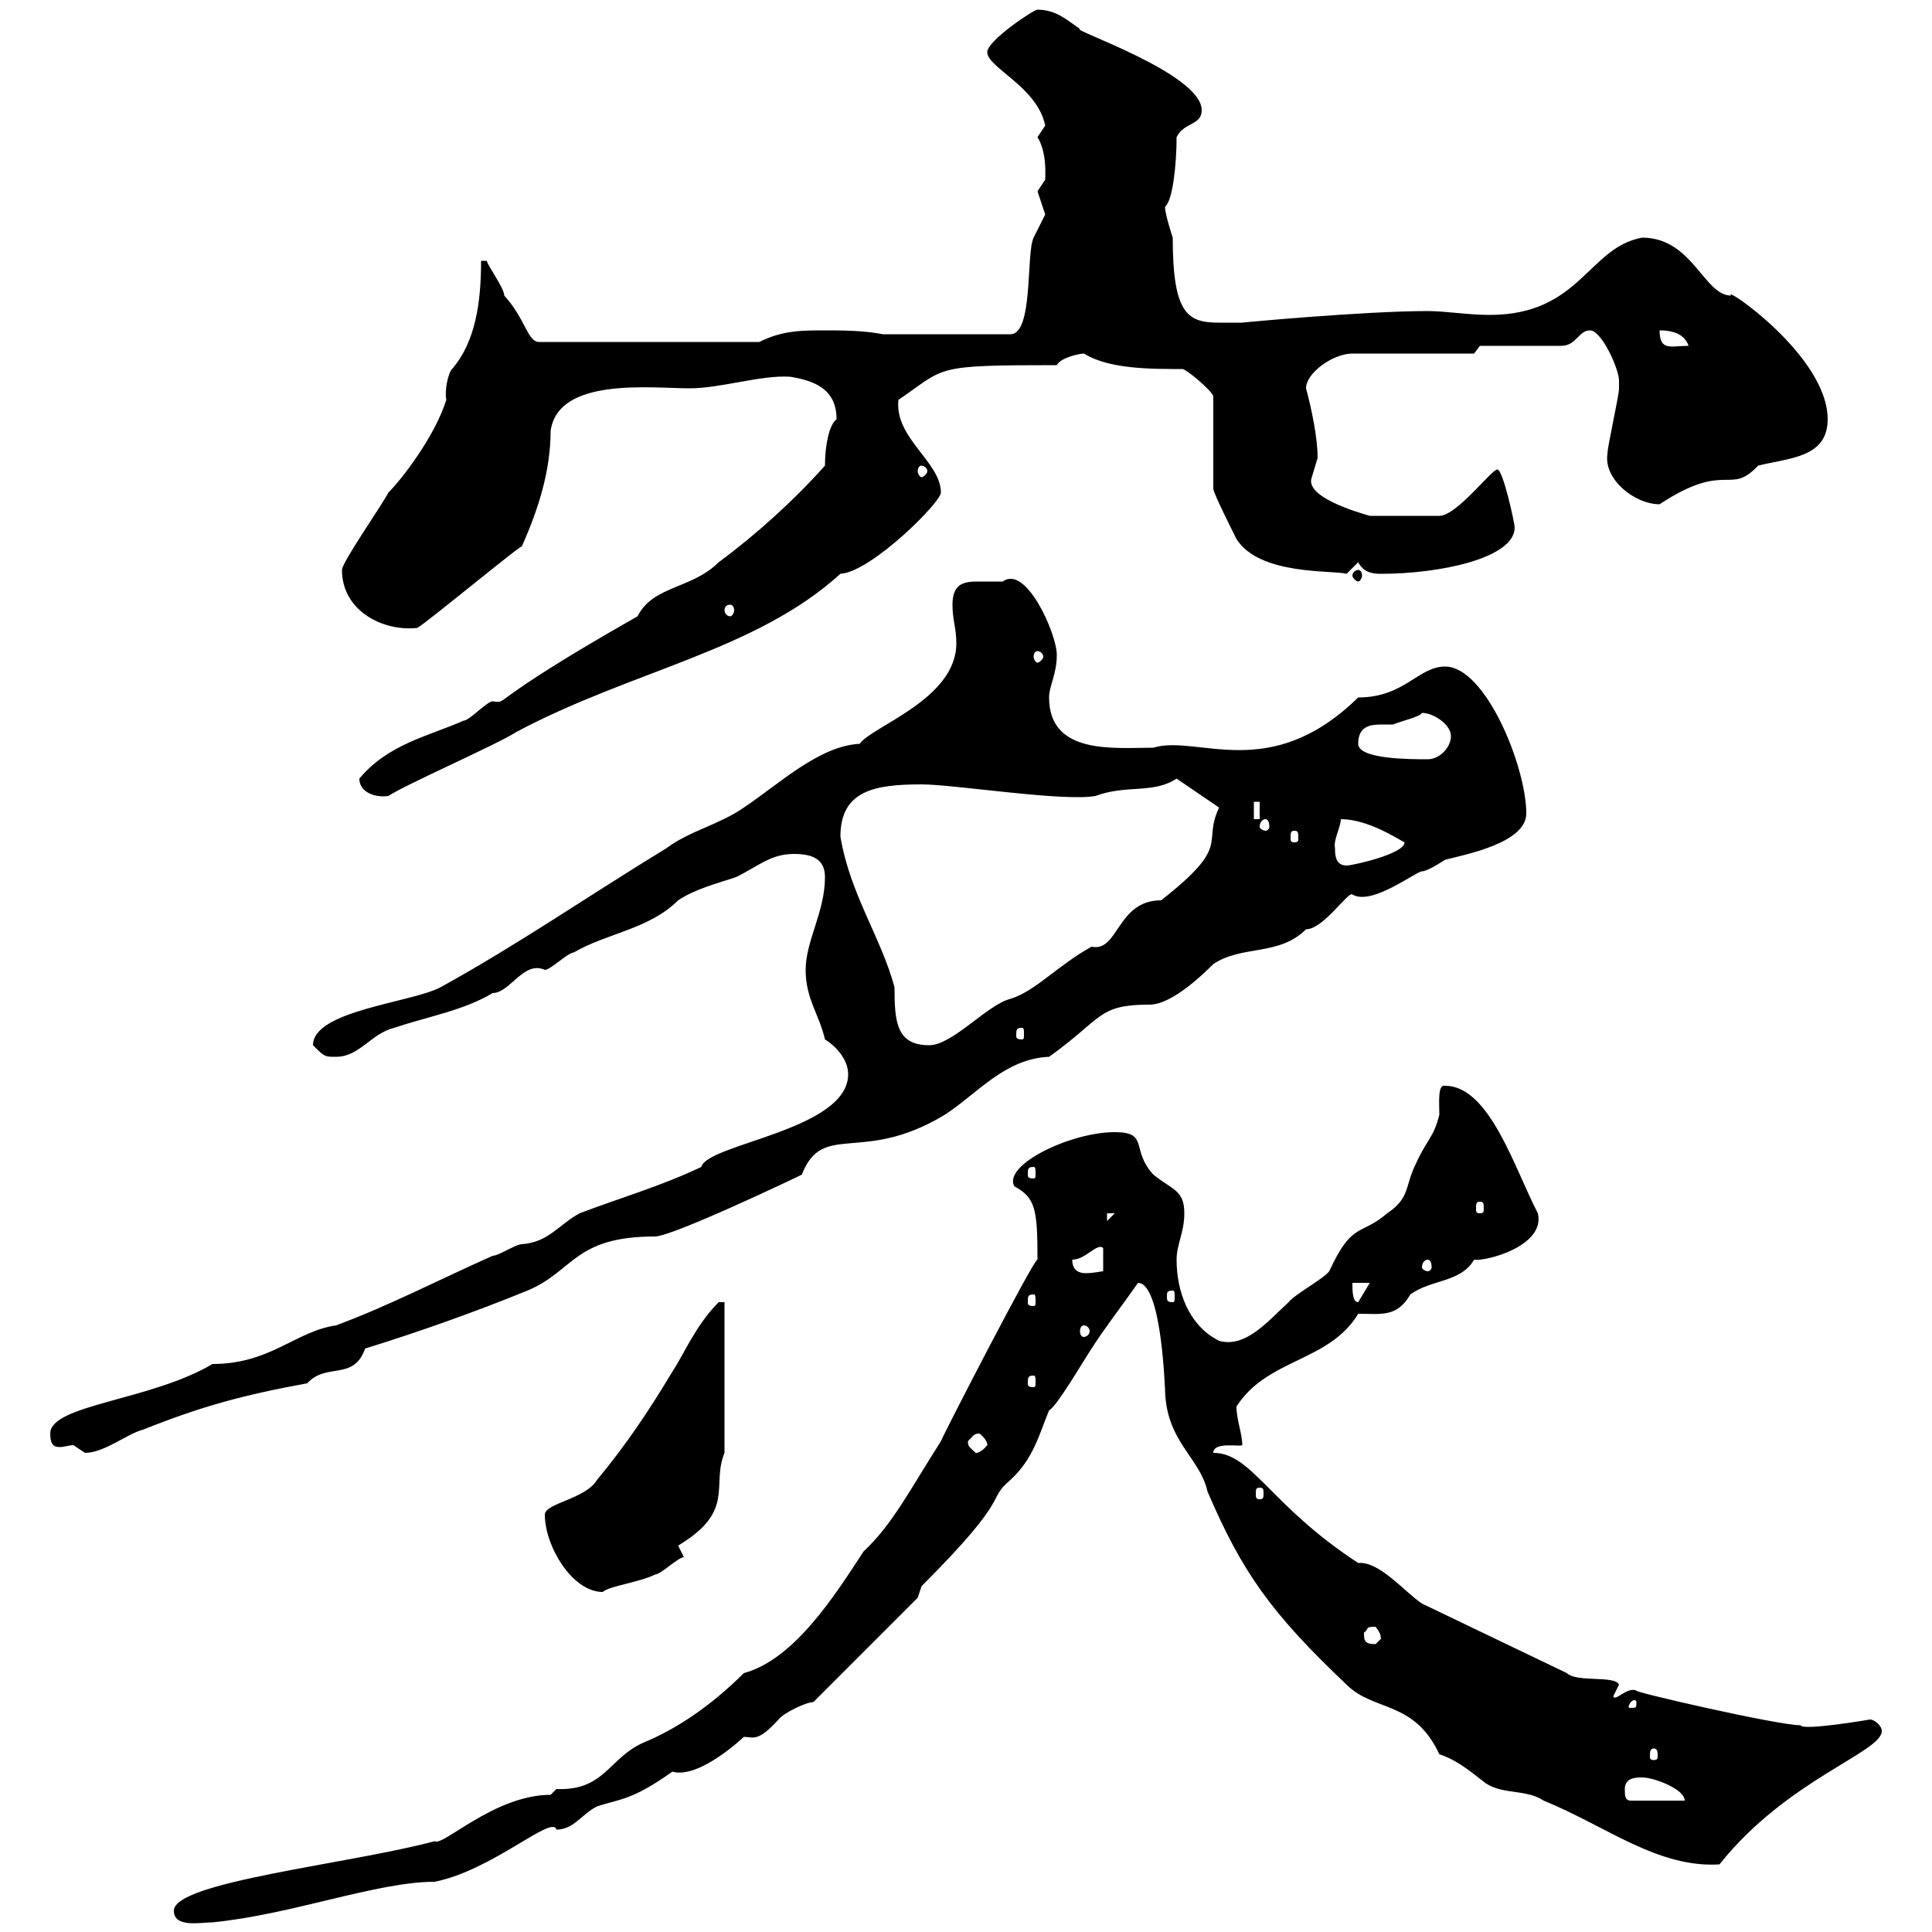 <svg xmlns="http://www.w3.org/2000/svg" xmlns:xlink="http://www.w3.org/1999/xlink" width="300" height="300"><path d="M27 296.70C27 299.40 31.20 298.50 33 298.50C45.30 297.30 58.50 292.20 67.50 292.20C76.50 290.40 85.80 281.70 86.40 284.10C89.10 284.10 90.30 281.70 92.70 280.50C96.30 279.30 98.10 279.60 104.40 275.10C108.60 276.30 115.50 269.70 115.50 269.70C117 269.70 117.60 270.60 120.90 267C121.50 266.10 125.10 264.30 126.30 264.30L142.50 248.10C142.50 248.10 143.10 246.30 143.10 246.30C157.50 231.90 153 233.10 156.90 229.80C160.50 226.50 161.40 222.60 162.90 219C164.10 218.40 168.30 211.20 169.50 209.40C171.60 206.10 174 203.10 176.70 199.20C180.60 199.20 180.90 217.50 180.90 215.40C180.90 223.80 186.30 226.20 187.50 231.60C192.90 244.20 197.40 250.50 209.10 261.60C213.30 265.80 219.60 264 223.50 272.40C226.20 273.30 228 274.80 230.70 276.90C233.40 278.70 237 277.80 239.70 279.60C249.30 283.50 257.40 290.10 267 289.50C277.50 276.30 292.20 272.10 292.20 268.80C292.20 267.90 291 267 290.40 267C290.40 267 279.90 268.80 279.60 267.90C276 267.90 252.60 262.50 254.10 262.50C252.60 261.90 250.80 264.30 250.50 263.40C250.50 263.40 251.40 261.60 251.40 261.60C250.80 260.10 244.80 261.30 243.30 259.80L220.80 249C218.10 247.20 214.20 242.40 210.90 242.70C197.10 233.70 194.40 225.60 188.40 225.60C188.40 223.80 192.60 224.70 192.90 224.40C192.90 222.60 192 220.50 192 218.40C196.80 210.90 206.40 211.50 210.90 204C214.50 204 216.90 204.60 219 201C222.30 198.60 226.80 199.20 228.90 195.60C230.70 195.90 240 193.50 238.80 188.40C235.20 181.50 231.30 168.60 224.40 168.60C223.20 168.30 223.50 171.30 223.50 173.10C222.60 176.70 221.70 176.70 219.90 180.60C218.10 184.20 219 186 215.40 188.40C211.20 192 210 189.60 206.40 197.40C205.50 198.60 201 201 200.10 202.20C197.10 204.90 193.50 209.40 189.30 208.20C184.50 205.80 182.70 200.40 182.70 195.60C182.70 193.20 183.90 191.40 183.90 188.40C183.90 184.80 182.10 184.80 179.10 182.40C175.50 178.50 178.50 175.80 173.10 175.80C166.20 175.80 155.70 180.90 157.50 184.20C160.80 186 161.10 187.80 161.10 195.60C160.80 195 146.70 222.30 146.10 223.80C141.30 231.30 138.60 236.70 134.10 240.90C129.60 247.80 123.30 257.70 115.50 259.80C110.40 264.90 105 268.50 99.90 270.60C94.50 273 93.90 278.10 86.40 277.80C86.40 277.80 85.50 278.70 85.50 278.70C76.80 278.70 68.70 286.80 67.50 285.90C54 289.50 27 292.20 27 296.70ZM252.30 277.80C252.30 276 254.10 276 255 276C256.80 276 261.60 277.80 261.60 279.60L253.20 279.60C252.30 279.60 252.30 278.70 252.30 277.80ZM256.80 271.50C257.40 271.50 257.40 272.10 257.40 272.70C257.40 273 257.40 273.30 256.80 273.30C256.20 273.30 256.20 273 256.20 272.70C256.20 272.10 256.20 271.50 256.80 271.50ZM254.10 264.30C254.10 265.20 254.10 265.20 253.20 265.20C252.90 265.20 252.90 265.20 252.90 264.90C252.90 264.90 253.20 264 253.80 264C253.80 264 254.10 264 254.10 264.30ZM211.80 253.50C212.70 252.90 211.80 252.60 213.60 252.60C214.80 254.10 214.20 254.40 214.50 254.40C214.50 254.40 213.60 255.30 213.60 255.30C211.80 255.30 211.80 254.70 211.80 253.50ZM84.60 235.20C84.60 240 88.80 247.20 93.60 247.20C94.50 246.30 99.30 245.70 101.70 244.50C102.60 244.50 105.30 241.80 106.20 241.80L105.30 240C114.30 234.60 110.40 230.70 112.50 225.60L112.50 202.20L111.60 202.20C108 205.80 106.20 210.30 104.40 213C100.80 219 97.20 224.40 92.70 229.80C90.90 232.80 84.60 233.40 84.60 235.20ZM195.60 231C196.20 231 196.20 231.30 196.20 231.90C196.20 232.50 196.20 232.80 195.60 232.80C195 232.80 195 232.50 195 231.90C195 231.30 195 231 195.60 231ZM7.80 222.60C7.80 224.40 8.40 224.70 9.30 224.70C9.90 224.70 10.80 224.40 11.40 224.40C11.40 224.40 13.20 225.60 13.20 225.60C16.20 225.60 19.80 222.60 22.20 222C31.20 218.40 37.80 216.60 47.70 214.80C50.70 211.50 54.90 214.50 56.70 209.40C65.40 206.70 73.80 203.70 81.90 200.40C89.10 197.40 89.10 192 101.70 192C104.40 192 123.30 183 124.50 182.40C127.80 174 133.80 180.90 146.70 173.10C151.80 169.80 156 164.40 162.90 164.10C171.30 158.10 170.40 156 178.50 156C182.10 156 187.20 150.90 188.40 149.70C192.90 146.70 198.60 148.50 202.80 144.30C205.50 144.30 209.40 138.30 210 138.90C213 140.70 219.90 135.30 220.80 135.30C221.70 135.30 224.40 133.50 224.40 133.50C228 132.60 237 130.80 237 126.30C237 119.10 230.70 103.50 224.40 103.50C220.20 103.50 218.10 108.30 210.90 108.30C197.10 121.80 186 114 179.10 116.10C173.10 116.10 162.90 117.30 162.90 108.30C162.90 106.50 164.10 104.70 164.10 101.70C164.10 98.40 159.30 87.60 155.70 90.30C154.20 90.30 153.30 90.30 151.80 90.30C149.70 90.30 147.90 90.60 147.90 93.90C147.90 96.30 148.50 97.50 148.50 99.90C148.50 108.60 135.30 112.80 133.50 115.50C127.20 115.80 120.90 121.80 115.50 125.40C111.60 128.10 107.10 129 103.50 131.70C91.20 139.20 80.40 146.70 68.40 153.30C63.90 155.70 48.60 156.90 48.60 162.30C50.40 164.10 50.40 164.10 52.20 164.10C55.80 164.10 57.60 160.50 61.20 159.60C66.60 157.80 72 156.90 76.50 154.20C79.20 154.20 81.30 149.10 84.60 150.60C85.50 150.60 88.20 147.90 89.10 147.90C94.20 144.90 100.80 144.30 105.30 139.80C108 138 111.60 137.10 114.30 136.20C117.90 134.40 119.70 132.60 123.30 132.60C126.30 132.60 128.10 133.50 128.10 136.20C128.10 141.60 125.10 146.10 125.10 150.60C125.10 155.10 127.20 157.50 128.10 161.40C129.60 162.30 131.70 164.40 131.70 166.80C131.70 175.50 109.80 177.60 108.90 181.20C102.60 184.20 96.30 186 90 188.40C86.70 190.20 85.20 192.90 81 193.20C80.10 193.20 77.40 195 76.50 195C68.40 198.60 60.30 202.80 52.20 205.80C45.90 206.70 42 211.80 33 211.80C23.40 217.50 7.80 218.10 7.80 222.60ZM150.30 223.80C151.20 222.90 151.20 222.60 152.10 222.60C153.60 223.80 153.30 224.70 153.30 224.40C152.10 225.90 151.20 225.60 151.50 225.60C150.60 224.70 150.30 224.70 150.30 223.80ZM160.50 213.60C160.80 213.60 160.80 213.90 160.80 214.80C160.80 215.10 160.80 215.40 160.50 215.40C159.60 215.40 159.60 215.10 159.60 214.80C159.60 213.90 159.60 213.60 160.50 213.60ZM168.30 205.80C168.60 205.80 169.20 206.10 169.20 206.70C169.20 207.30 168.60 207.60 168.30 207.60C168 207.60 167.70 207.30 167.70 206.70C167.70 206.10 168 205.80 168.30 205.80ZM160.50 201C160.80 201 160.80 201.30 160.80 202.20C160.80 202.50 160.80 202.80 160.50 202.80C159.60 202.80 159.60 202.50 159.60 202.20C159.60 201.30 159.60 201 160.50 201ZM210 199.20L212.70 199.20L210.90 202.20C210 202.20 210 200.40 210 199.20ZM182.10 200.40C182.40 200.40 182.40 200.70 182.40 201.30C182.40 201.90 182.40 202.20 182.10 202.20C181.20 202.20 181.20 201.90 181.20 201.30C181.20 200.70 181.20 200.40 182.10 200.40ZM166.50 195.60C168.60 195.60 170.40 192.90 171.30 193.80L171.30 197.40C171 197.40 169.80 197.70 168.60 197.70C167.70 197.70 166.50 197.40 166.50 195.60ZM221.70 195.60C222 195.60 222.30 195.90 222.30 196.80C222.30 197.10 222 197.40 221.70 197.40C221.40 197.40 220.80 197.10 220.80 196.80C220.80 195.90 221.40 195.60 221.70 195.60ZM171.90 188.40L173.10 188.40L171.90 189.60ZM229.80 186.60C230.40 186.60 230.40 186.90 230.40 187.80C230.40 188.10 230.40 188.40 229.80 188.40C229.20 188.40 229.20 188.10 229.20 187.80C229.20 186.90 229.20 186.60 229.80 186.60ZM160.50 181.20C160.80 181.20 160.80 181.50 160.80 182.40C160.80 182.70 160.80 183 160.50 183C159.60 183 159.60 182.70 159.60 182.40C159.60 181.50 159.60 181.20 160.50 181.20ZM130.50 129.90C130.50 122.70 135.90 121.80 143.10 121.80C148.20 121.80 165 124.50 170.10 123.60C174.90 121.80 179.10 123.30 182.70 120.90L189.30 125.40C186.60 131.10 191.40 131.10 180.30 139.80C173.40 139.80 173.70 147.90 169.50 147C164.10 150 160.80 153.90 156.90 155.10C153.30 156 147.90 162.30 144.30 162.30C139.20 162.30 138.90 158.70 138.90 153.30C136.80 145.50 132 138.90 130.50 129.90ZM158.70 159.60C159 159.60 159 159.90 159 160.80C159 161.10 159 161.40 158.70 161.40C157.80 161.40 157.80 161.10 157.80 160.80C157.80 159.90 157.80 159.60 158.70 159.60ZM207.30 131.70C207 130.50 208.20 128.40 208.20 127.20C212.40 127.20 216.90 130.20 218.10 130.80C218.10 132.60 210 134.40 209.10 134.40C207.30 134.40 207.30 132.60 207.30 131.70ZM201 129C201.60 129 201.60 129.30 201.60 130.20C201.60 130.50 201.60 130.80 201 130.80C200.40 130.80 200.40 130.50 200.40 130.20C200.40 129.30 200.40 129 201 129ZM196.50 127.20C196.80 127.20 197.10 127.50 197.10 128.40C197.10 128.70 196.80 129 196.50 129C196.20 129 195.60 128.70 195.60 128.40C195.60 127.50 196.20 127.20 196.50 127.20ZM194.70 124.50L195.60 124.50L195.60 127.20L194.70 127.20ZM55.80 120.90C55.80 123 58.20 123.90 60.30 123.60C63 121.80 77.40 115.50 80.10 113.70C98.10 104.10 117.30 101.10 130.50 89.10C135.30 88.80 146.10 78 146.10 76.50C146.10 71.70 138.90 68.10 139.50 62.10C147 57 144.60 56.70 164.10 56.70C164.70 55.50 167.70 54.90 168.30 54.90C171.30 56.70 175.50 57.30 182.10 57.30C182.70 57.30 183 57.30 183.60 57.30C184.20 57.30 188.10 60.60 188.40 61.50L188.40 75.90C188.40 76.50 191.10 81.90 192 83.70C195.60 89.40 207 88.50 209.10 89.10L210.90 87.30C211.80 89.10 213.60 89.10 214.50 89.10C223.50 89.10 235.20 86.70 235.20 81.90C235.20 81.30 233.40 72.90 232.50 72.90C231.60 72.90 226.20 80.10 223.50 80.10L212.70 80.10C210.60 79.50 202.50 77.10 203.70 74.10C203.70 74.10 204.60 71.10 204.60 71.10C204.60 68.10 203.70 63.60 202.80 60.30C202.80 57.90 207 54.90 210 54.90L228.90 54.90L229.80 53.70L242.40 53.70C244.80 53.70 245.10 51.30 246.90 51.30C248.70 51.30 251.40 57.30 251.40 59.10C251.40 59.10 251.40 60.30 251.40 60.30C251.40 61.50 249.60 69.30 249.60 70.50C249 74.40 253.80 78.30 257.70 78.30C268.20 71.40 268.50 77.10 273 72.30C277.80 71.10 283.80 71.10 283.80 65.10C283.80 55.20 267.30 44.10 268.80 45.90C264.60 45.90 262.80 36.90 255 36.90C246.60 38.40 245.40 48.90 231.30 48.90C228 48.90 224.40 48.30 221.70 48.30C211.80 48.30 192.60 50.10 192.90 50.10C191.40 50.10 190.20 50.10 189.30 50.10C184.50 50.10 182.10 48.90 182.10 36.90C182.10 36.90 180.90 33.30 180.90 32.10C182.10 31.20 182.70 25.50 182.70 21.30C183.90 18.90 186.60 19.50 186.60 17.10C186.60 11.40 165.90 4.50 167.70 4.50C165.90 3.30 164.10 1.50 161.10 1.50C160.50 1.50 153.30 6.30 153.30 8.10C153.30 10.50 161.10 13.50 162.30 19.50C162.30 19.50 161.10 21.30 161.10 21.30C162.60 23.70 162.30 27.30 162.30 27.90C162.30 27.90 161.10 29.70 161.10 29.70C161.10 29.70 162.30 33.30 162.30 33.30C162.30 33.30 160.50 36.90 160.50 36.90C159.30 39.30 160.50 51.90 156.90 51.90L137.10 51.90C134.10 51.30 130.50 51.30 128.10 51.30C124.50 51.30 121.50 51.30 117.90 53.10L83.70 53.10C81.90 53.10 81.60 49.50 78.30 45.90C78.30 44.70 75.60 41.10 75.60 40.50L74.70 40.50C74.70 47.10 73.80 53.10 70.20 57.30C69.60 57.90 69 60.60 69.30 62.10C67.50 67.80 62.40 74.40 60.30 76.50C59.40 78.30 53.10 87.30 53.10 88.50C53.10 94.80 59.40 98.10 64.80 97.50C66 96.90 81.60 84 81 84.90C83.70 78.90 85.50 72.90 85.50 66.90C86.70 58.50 101.10 60.30 107.10 60.30C111.90 60.30 118.20 58.20 122.70 58.50C126.30 59.10 129.90 60.30 129.90 65.10C128.70 66 128.10 69.30 128.10 72.30C123.30 77.70 117.30 83.10 111.60 87.30C107.40 91.50 101.40 90.90 99 95.70C74.70 109.50 79.20 109.20 76.50 108.90C75.60 108.90 72.90 111.90 72 111.90C66.60 114.30 60.30 115.50 55.80 120.90ZM210.90 115.50C210.90 112.80 212.70 112.50 214.50 112.50C215.10 112.50 215.40 112.50 216.30 112.50C217.80 111.90 220.50 111.30 220.80 110.70C222.60 110.70 225.30 112.50 225.30 114.30C225.30 116.10 223.50 117.90 221.70 117.90C219 117.90 210.90 117.90 210.90 115.50ZM161.10 101.10C161.40 101.10 162 101.40 162 102C162 102.30 161.40 102.90 161.10 102.90C160.80 102.90 160.50 102.30 160.50 102C160.50 101.40 160.80 101.10 161.10 101.10ZM113.40 93.90C113.70 93.90 114 94.20 114 94.80C114 95.10 113.70 95.70 113.40 95.70C112.80 95.70 112.50 95.10 112.50 94.80C112.50 94.20 112.80 93.90 113.40 93.90ZM210.90 88.50C210.60 88.50 210 88.80 210 89.40C210 89.70 210.60 90.30 210.90 90.30C211.20 90.30 211.50 89.70 211.50 89.40C211.50 88.80 211.20 88.50 210.90 88.50ZM143.10 72.30C143.40 72.30 144 72.60 144 73.20C144 73.50 143.40 74.10 143.10 74.10C142.80 74.10 142.50 73.50 142.50 73.20C142.50 72.60 142.80 72.30 143.10 72.30ZM257.70 51.30C259.80 51.30 261.60 51.90 262.20 53.70C259.50 53.70 257.70 54.60 257.70 51.30Z"/></svg>